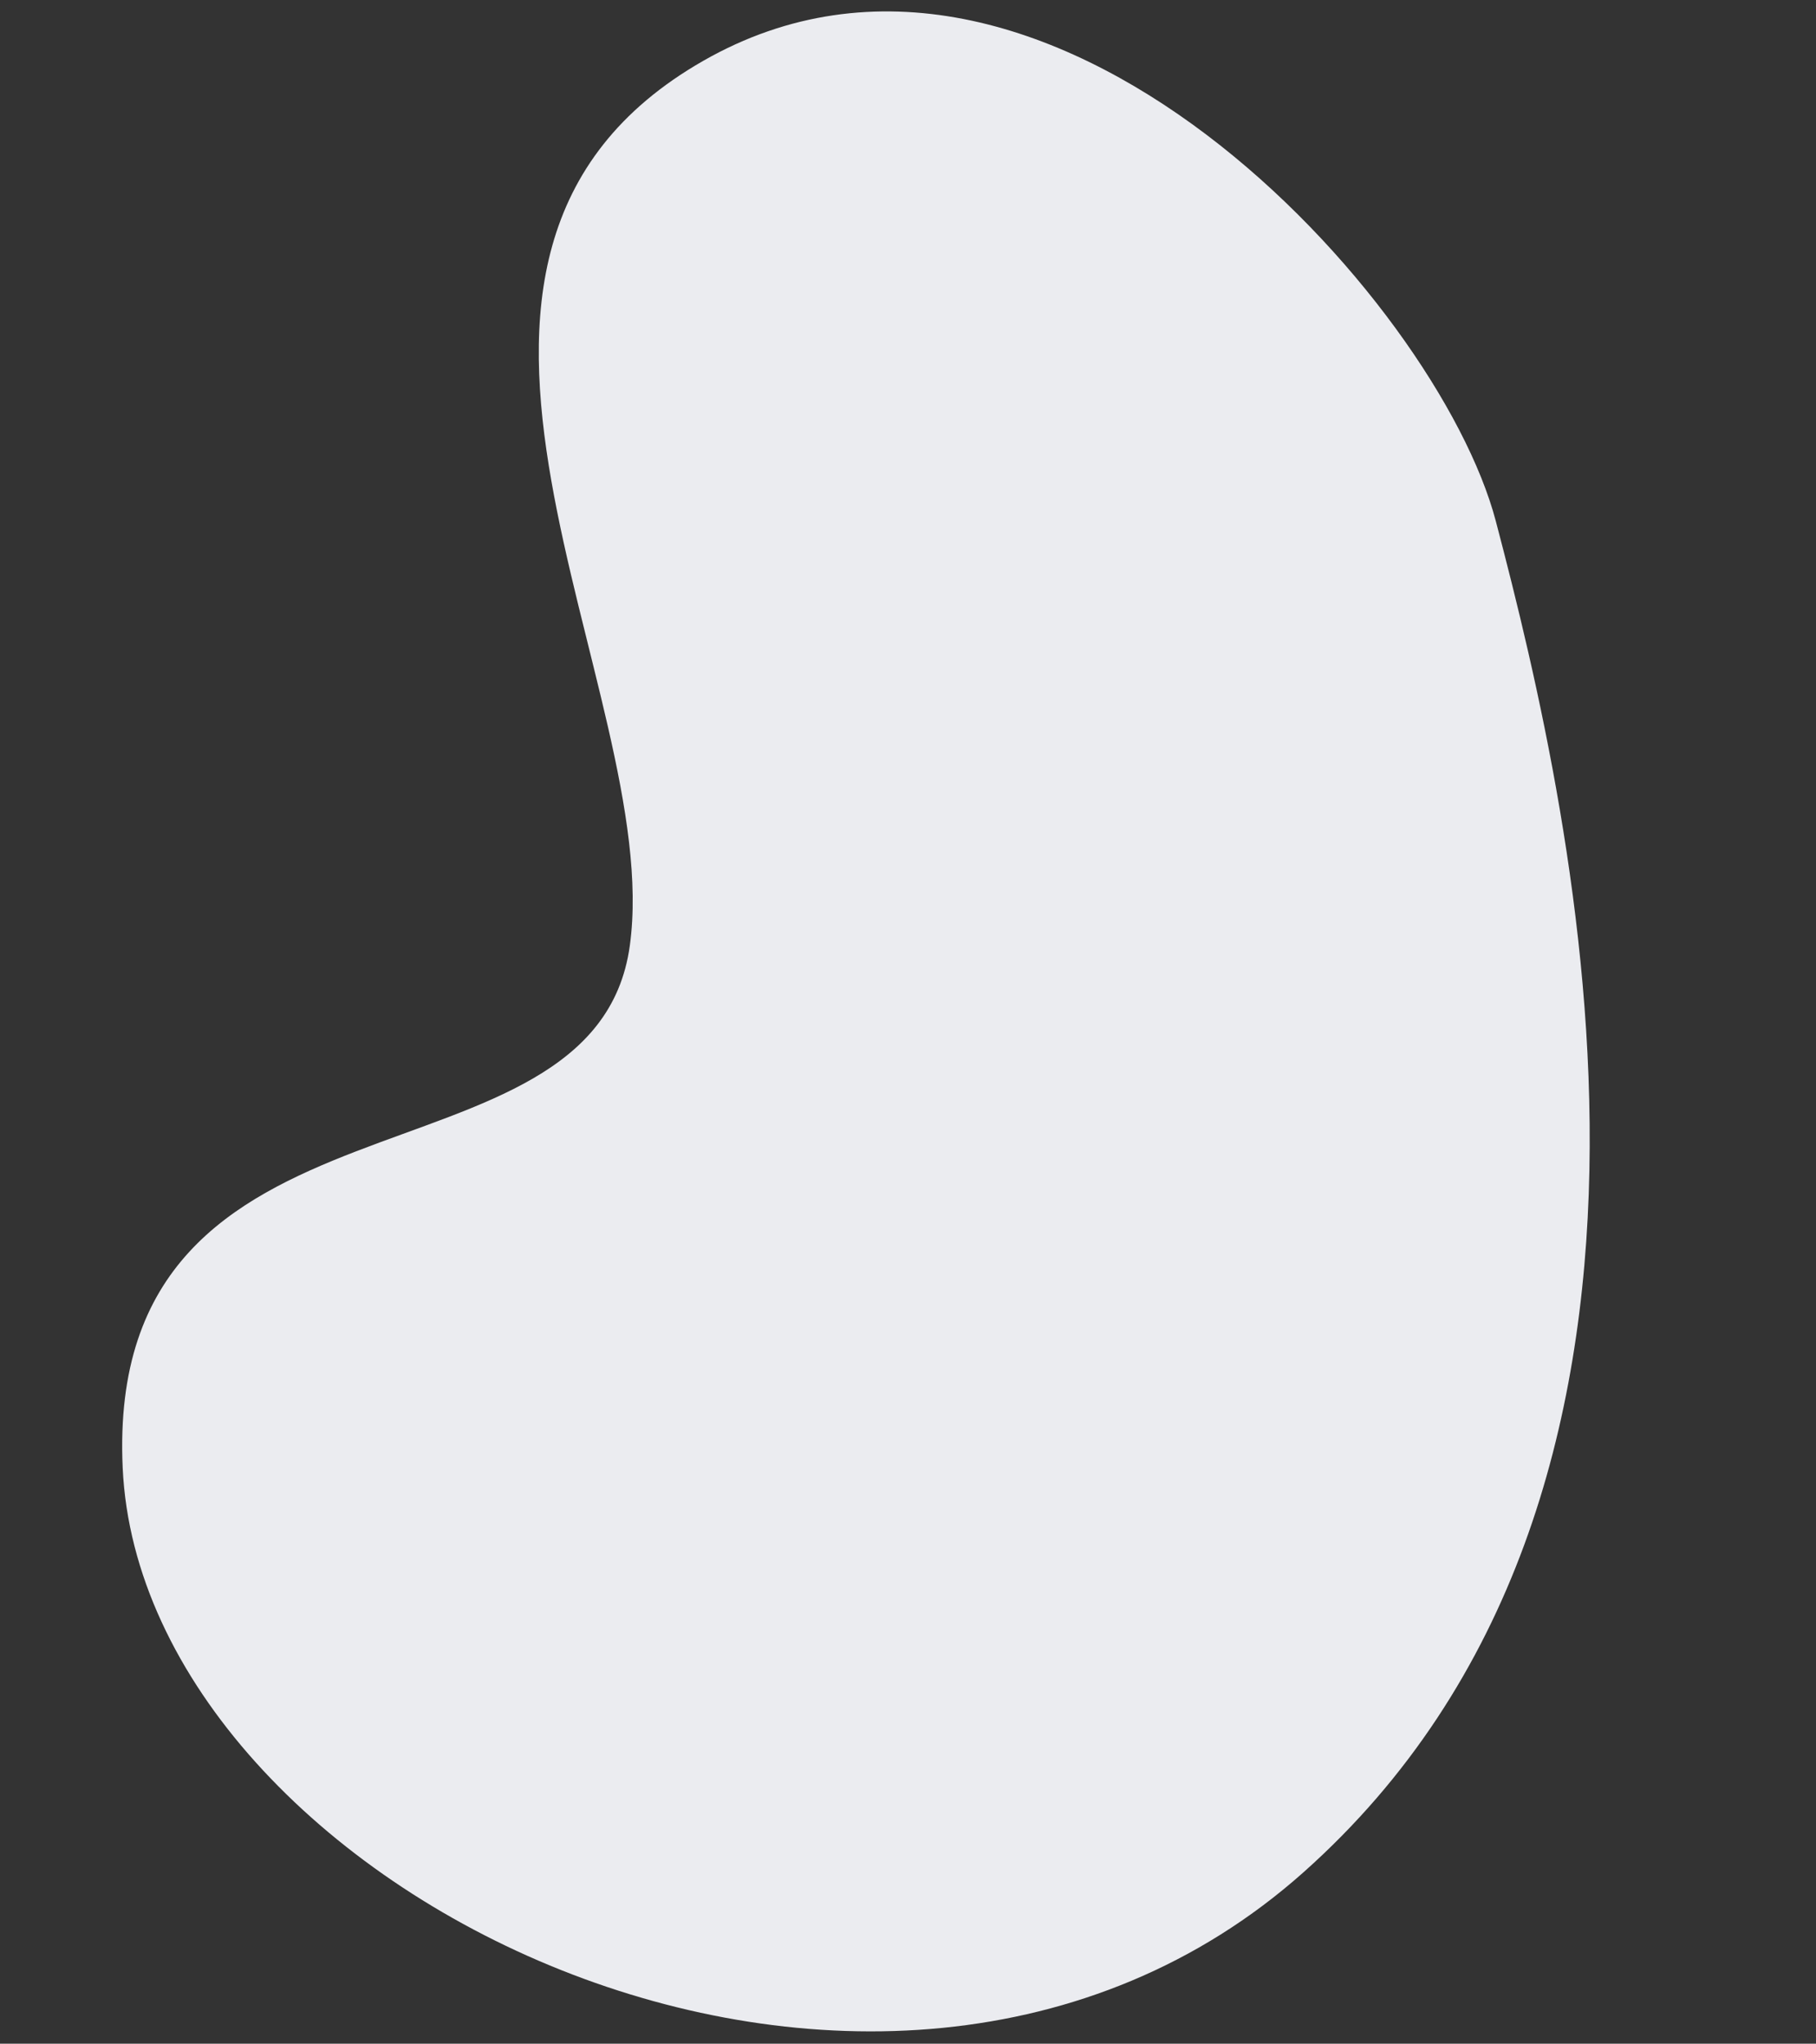 <?xml version="1.0" encoding="utf-8"?>
<!-- Generator: Adobe Illustrator 23.0.4, SVG Export Plug-In . SVG Version: 6.00 Build 0)  -->
<svg version="1.1" id="Layer_1" xmlns="http://www.w3.org/2000/svg" xmlns:xlink="http://www.w3.org/1999/xlink" x="0px" y="0px"
	 viewBox="0 0 4161 4683" style="enable-background:new 0 0 4161 4683;" xml:space="preserve">
<rect x="0" y="0" width="4161" height="4683" fill="#333333" stroke="none"/>
<style type="text/css">
	.st0{fill:#EBECF0;}
</style>
<path class="st0" d="M3427.4,1194.3c-133.5-507.8-1031.1-1503.5-1815.9-1055c-784.8,448.6-87.8,1441.1-168.4,2027.5
	c-80.6,586.3-1204.5,271.8-1162,1196.7c44.5,967.3,1733.1,1792.8,2706,926.3C3960,3423.2,3613.3,1900.9,3427.4,1194.3z"/>
</svg>
